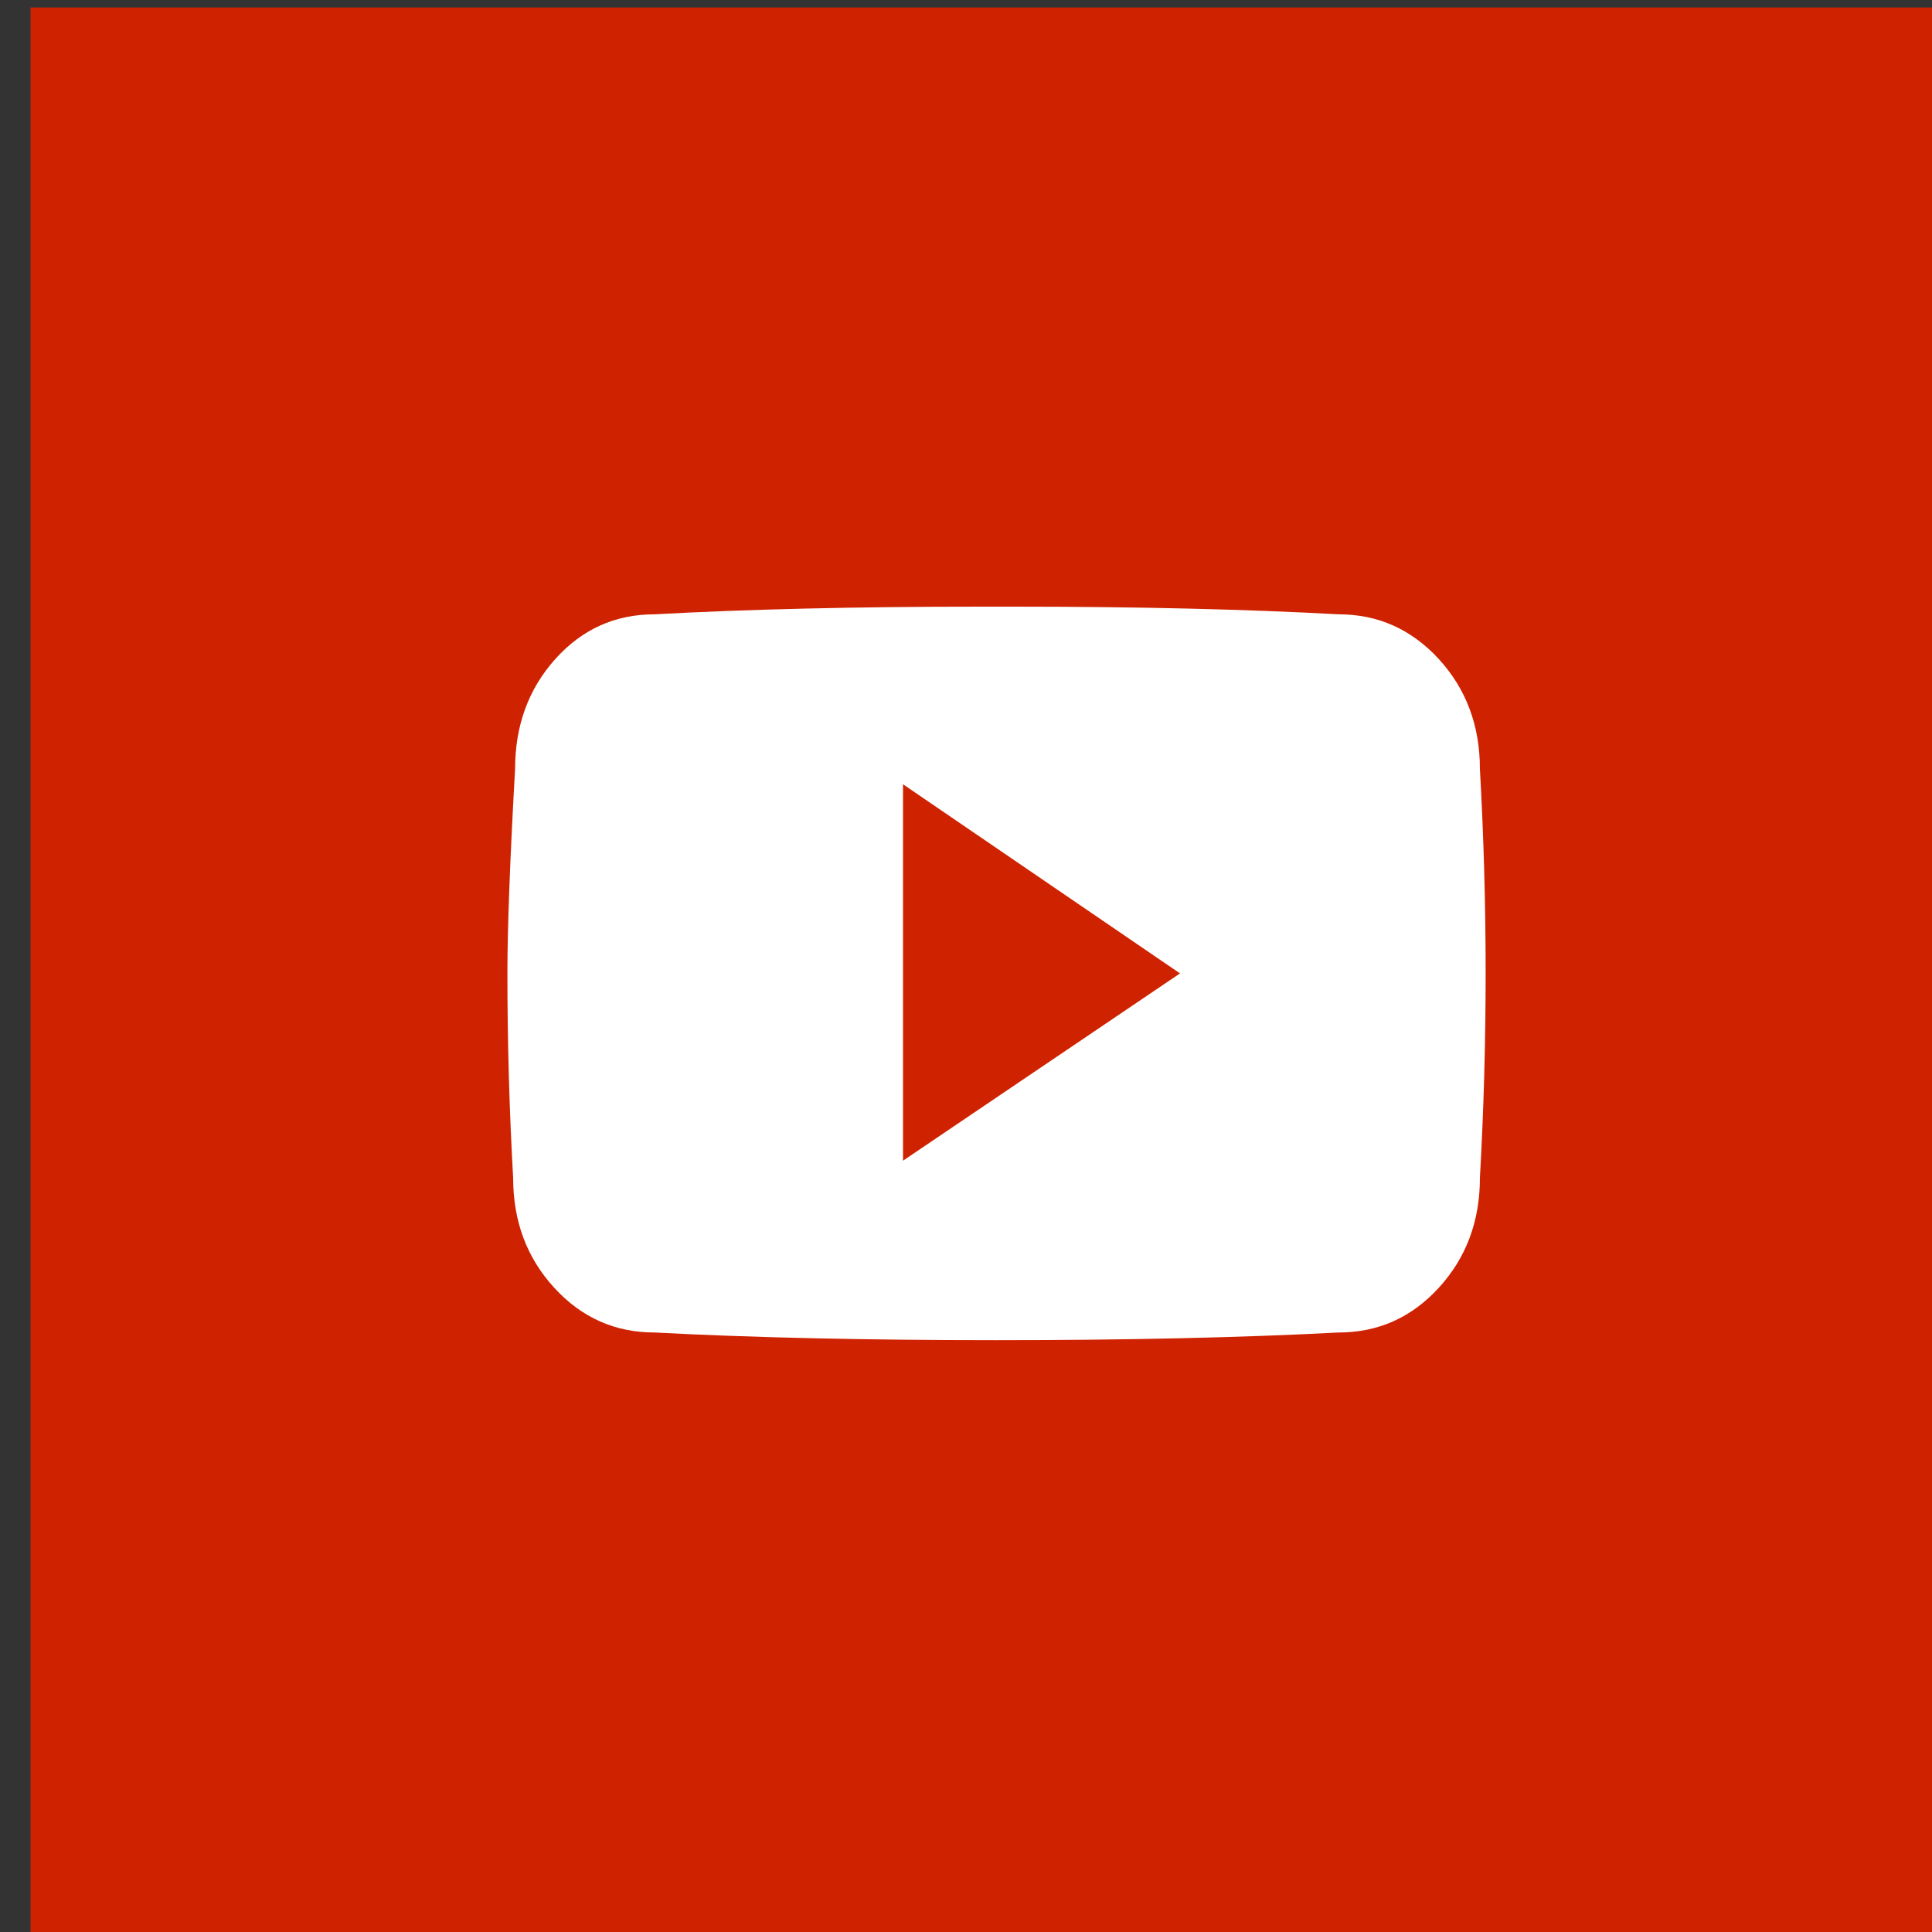 <?xml version="1.0" encoding="utf-8"?>
<!-- Generator: Adobe Illustrator 16.0.0, SVG Export Plug-In . SVG Version: 6.00 Build 0)  -->
<!DOCTYPE svg PUBLIC "-//W3C//DTD SVG 1.1//EN" "http://www.w3.org/Graphics/SVG/1.1/DTD/svg11.dtd">
<svg version="1.1" id="Layer_1" xmlns="http://www.w3.org/2000/svg" xmlns:xlink="http://www.w3.org/1999/xlink" x="0px" y="0px"
	 width="30px" height="30px" viewBox="0 0 30 30" enable-background="new 0 0 30 30" xml:space="preserve">
<rect x="0" y="0" width="30" height="30" fill="#333333" stroke="none"/>
<rect x="0.475" y="0.116" fill="#CF2200" width="30" height="30"/>
<g>
	<path fill="#FFFFFF" d="M22.98,11.942c0.06,1.068,0.089,2.126,0.089,3.174c0,1.048-0.029,2.107-0.089,3.173
		c0,0.674-0.213,1.242-0.638,1.707c-0.426,0.465-0.944,0.695-1.558,0.695c-1.522,0.08-3.292,0.119-5.31,0.119
		s-3.787-0.039-5.31-0.119c-0.613,0-1.133-0.23-1.558-0.695c-0.426-0.465-0.638-1.033-0.638-1.707
		c-0.06-1.066-0.089-2.125-0.089-3.173c0-0.692,0.039-1.75,0.119-3.174c0-0.672,0.207-1.241,0.622-1.706
		c0.416-0.464,0.93-0.697,1.543-0.697C11.609,9.46,13.29,9.42,15.209,9.42h0.267h0.267c1.918,0,3.6,0.04,5.043,0.119
		c0.613,0,1.132,0.233,1.558,0.697C22.768,10.701,22.98,11.27,22.98,11.942z M14.022,18.023l4.301-2.908l-4.301-2.937V18.023z"/>
</g>
</svg>
